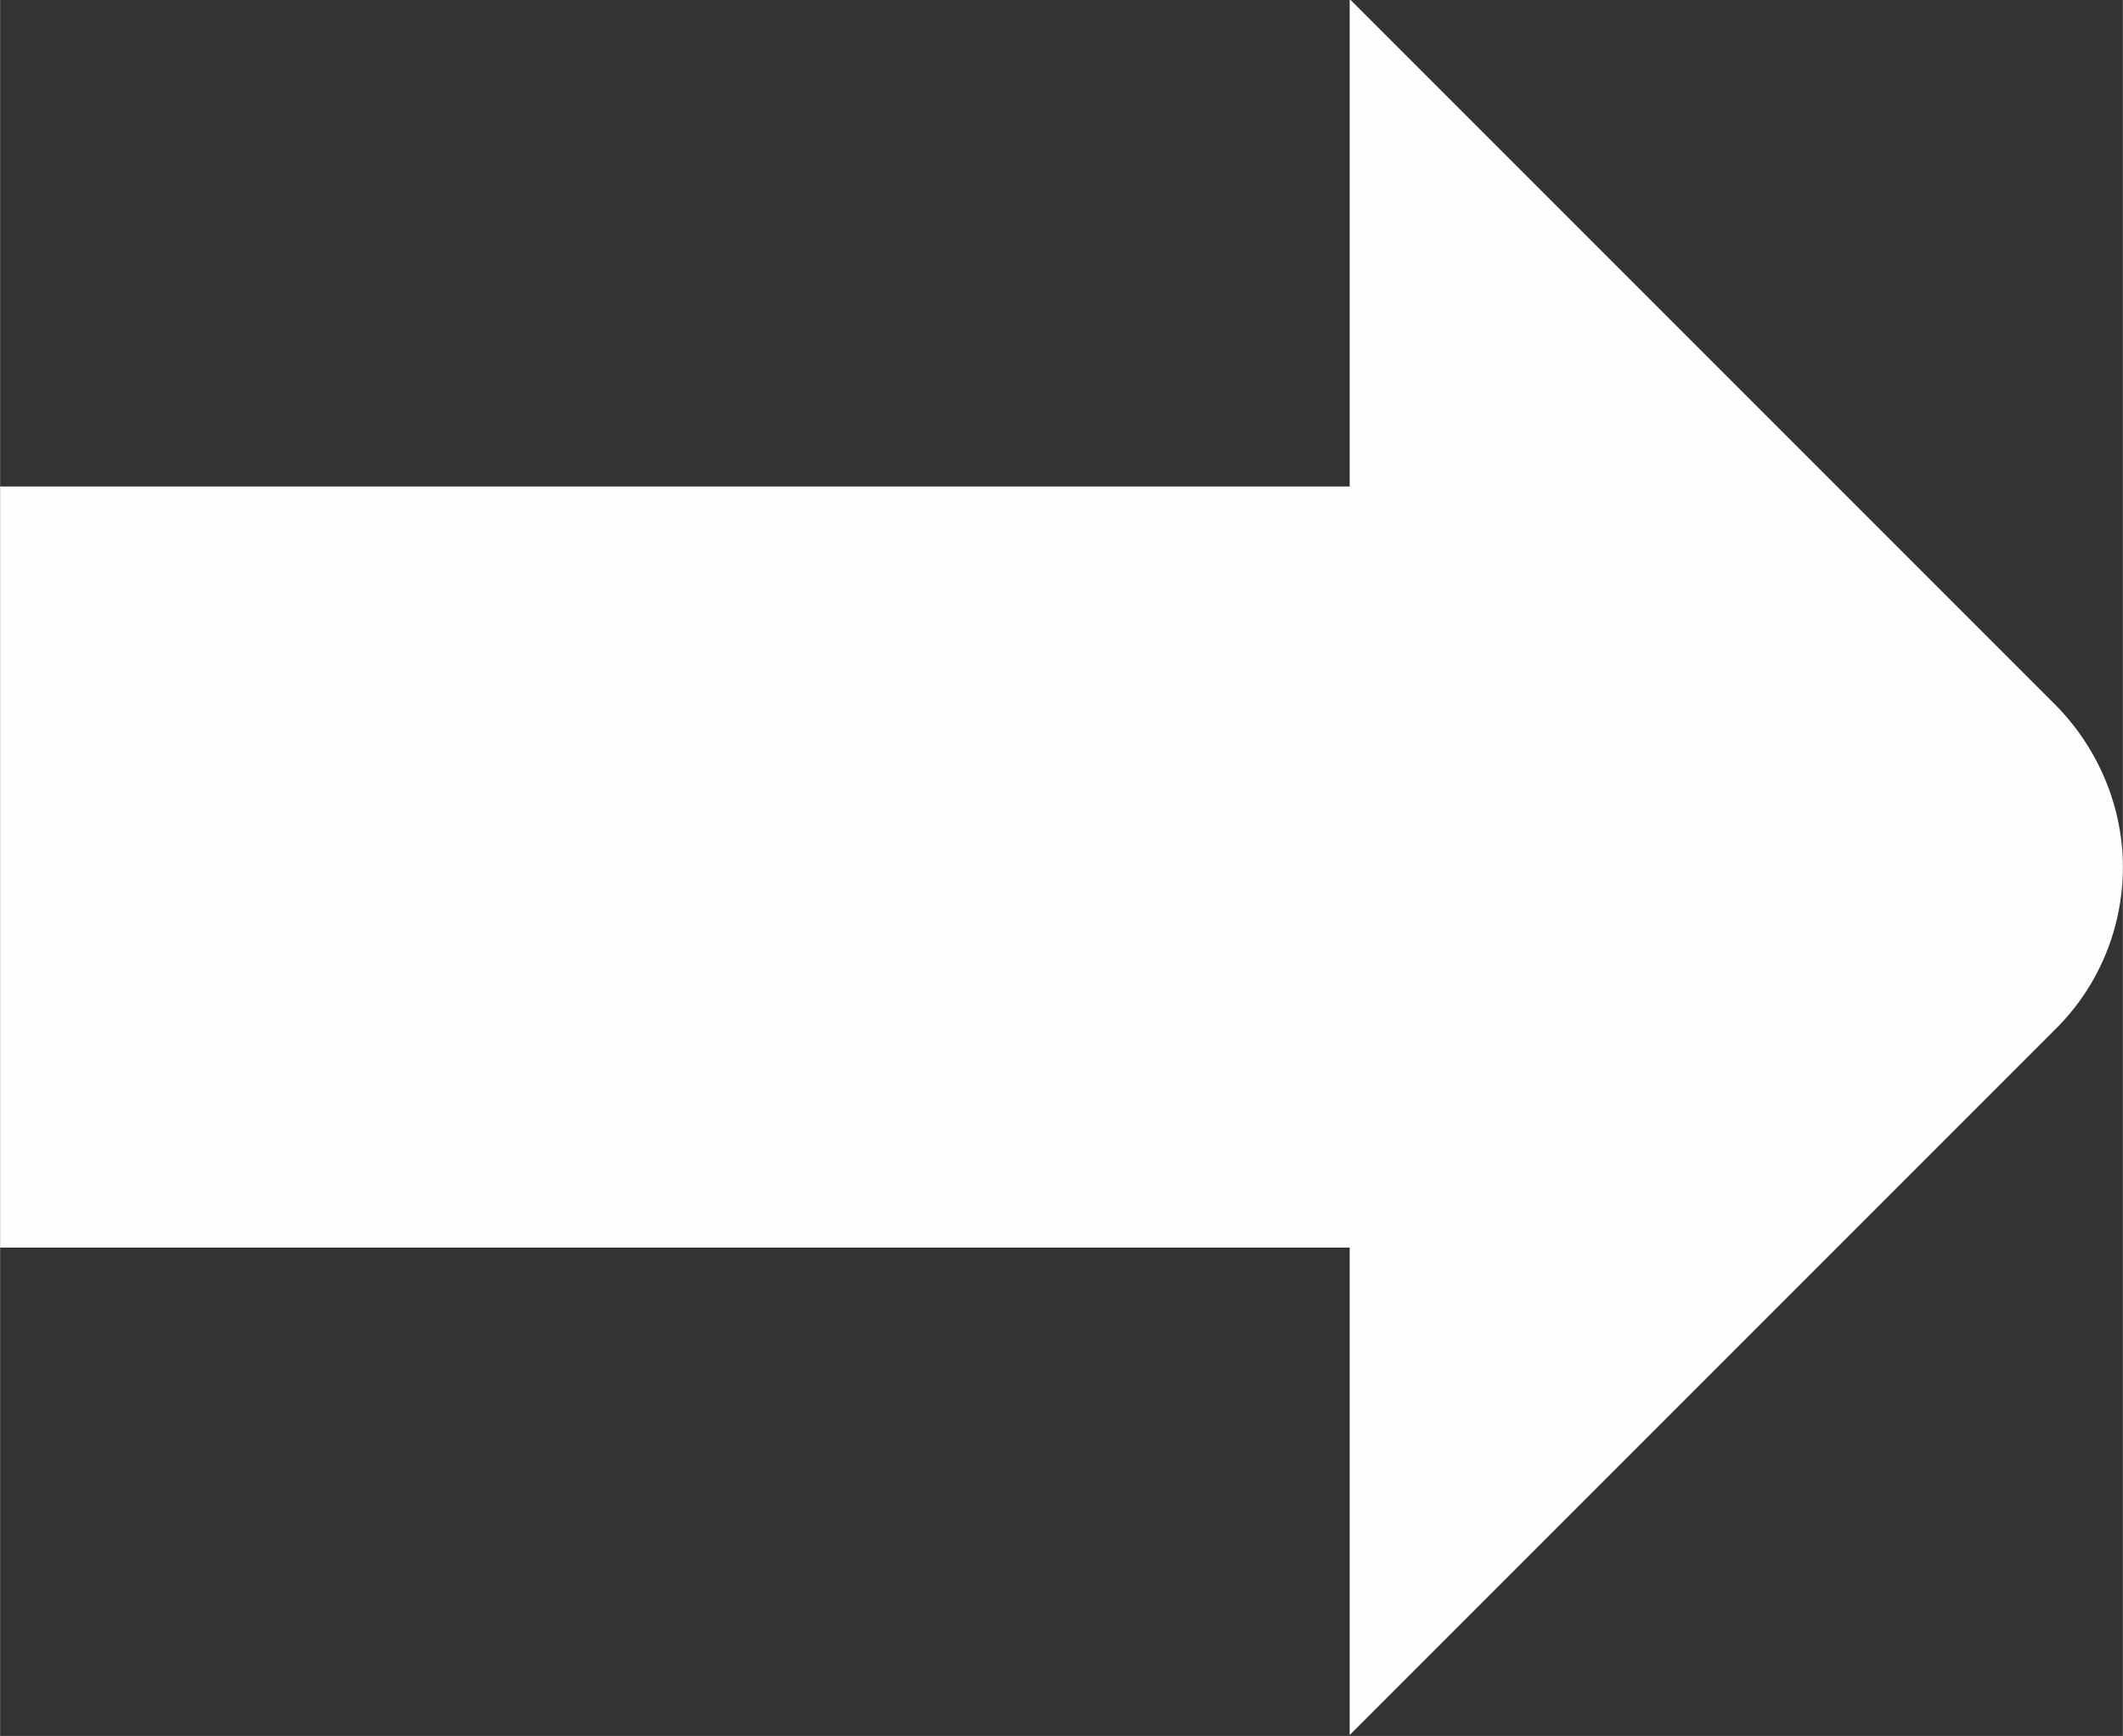 <?xml version="1.0" encoding="UTF-8"?>
<!DOCTYPE svg PUBLIC "-//W3C//DTD SVG 1.1//EN" "http://www.w3.org/Graphics/SVG/1.1/DTD/svg11.dtd">
<!-- Creator: CorelDRAW 2018 (64-Bit) -->
<svg xmlns="http://www.w3.org/2000/svg" xml:space="preserve" width="7mm" height="5.723mm" version="1.1" style="shape-rendering:geometricPrecision; text-rendering:geometricPrecision; image-rendering:optimizeQuality; fill-rule:evenodd; clip-rule:evenodd"
viewBox="0 0 22.65 18.52"
 xmlns:xlink="http://www.w3.org/1999/xlink">
 <rect x="0" y="0" width="22.65" height="18.52" fill="#333333" stroke="none"/>
 <defs>
  <style type="text/css">
   <![CDATA[
    .fil0 {fill:#FEFEFE}
   ]]>
  </style>
 </defs>
 <g id="Слой_x0020_1">
  <path class="fil0" d="M0 13.31l14.4 0 0 5.2 7.54 -7.54c0.46,-0.46 0.71,-1.08 0.71,-1.72 0,-0.64 -0.26,-1.26 -0.71,-1.72l-7.54 -7.54 0 5.2 -14.4 0 0 8.11z"/>
 </g>
</svg>
